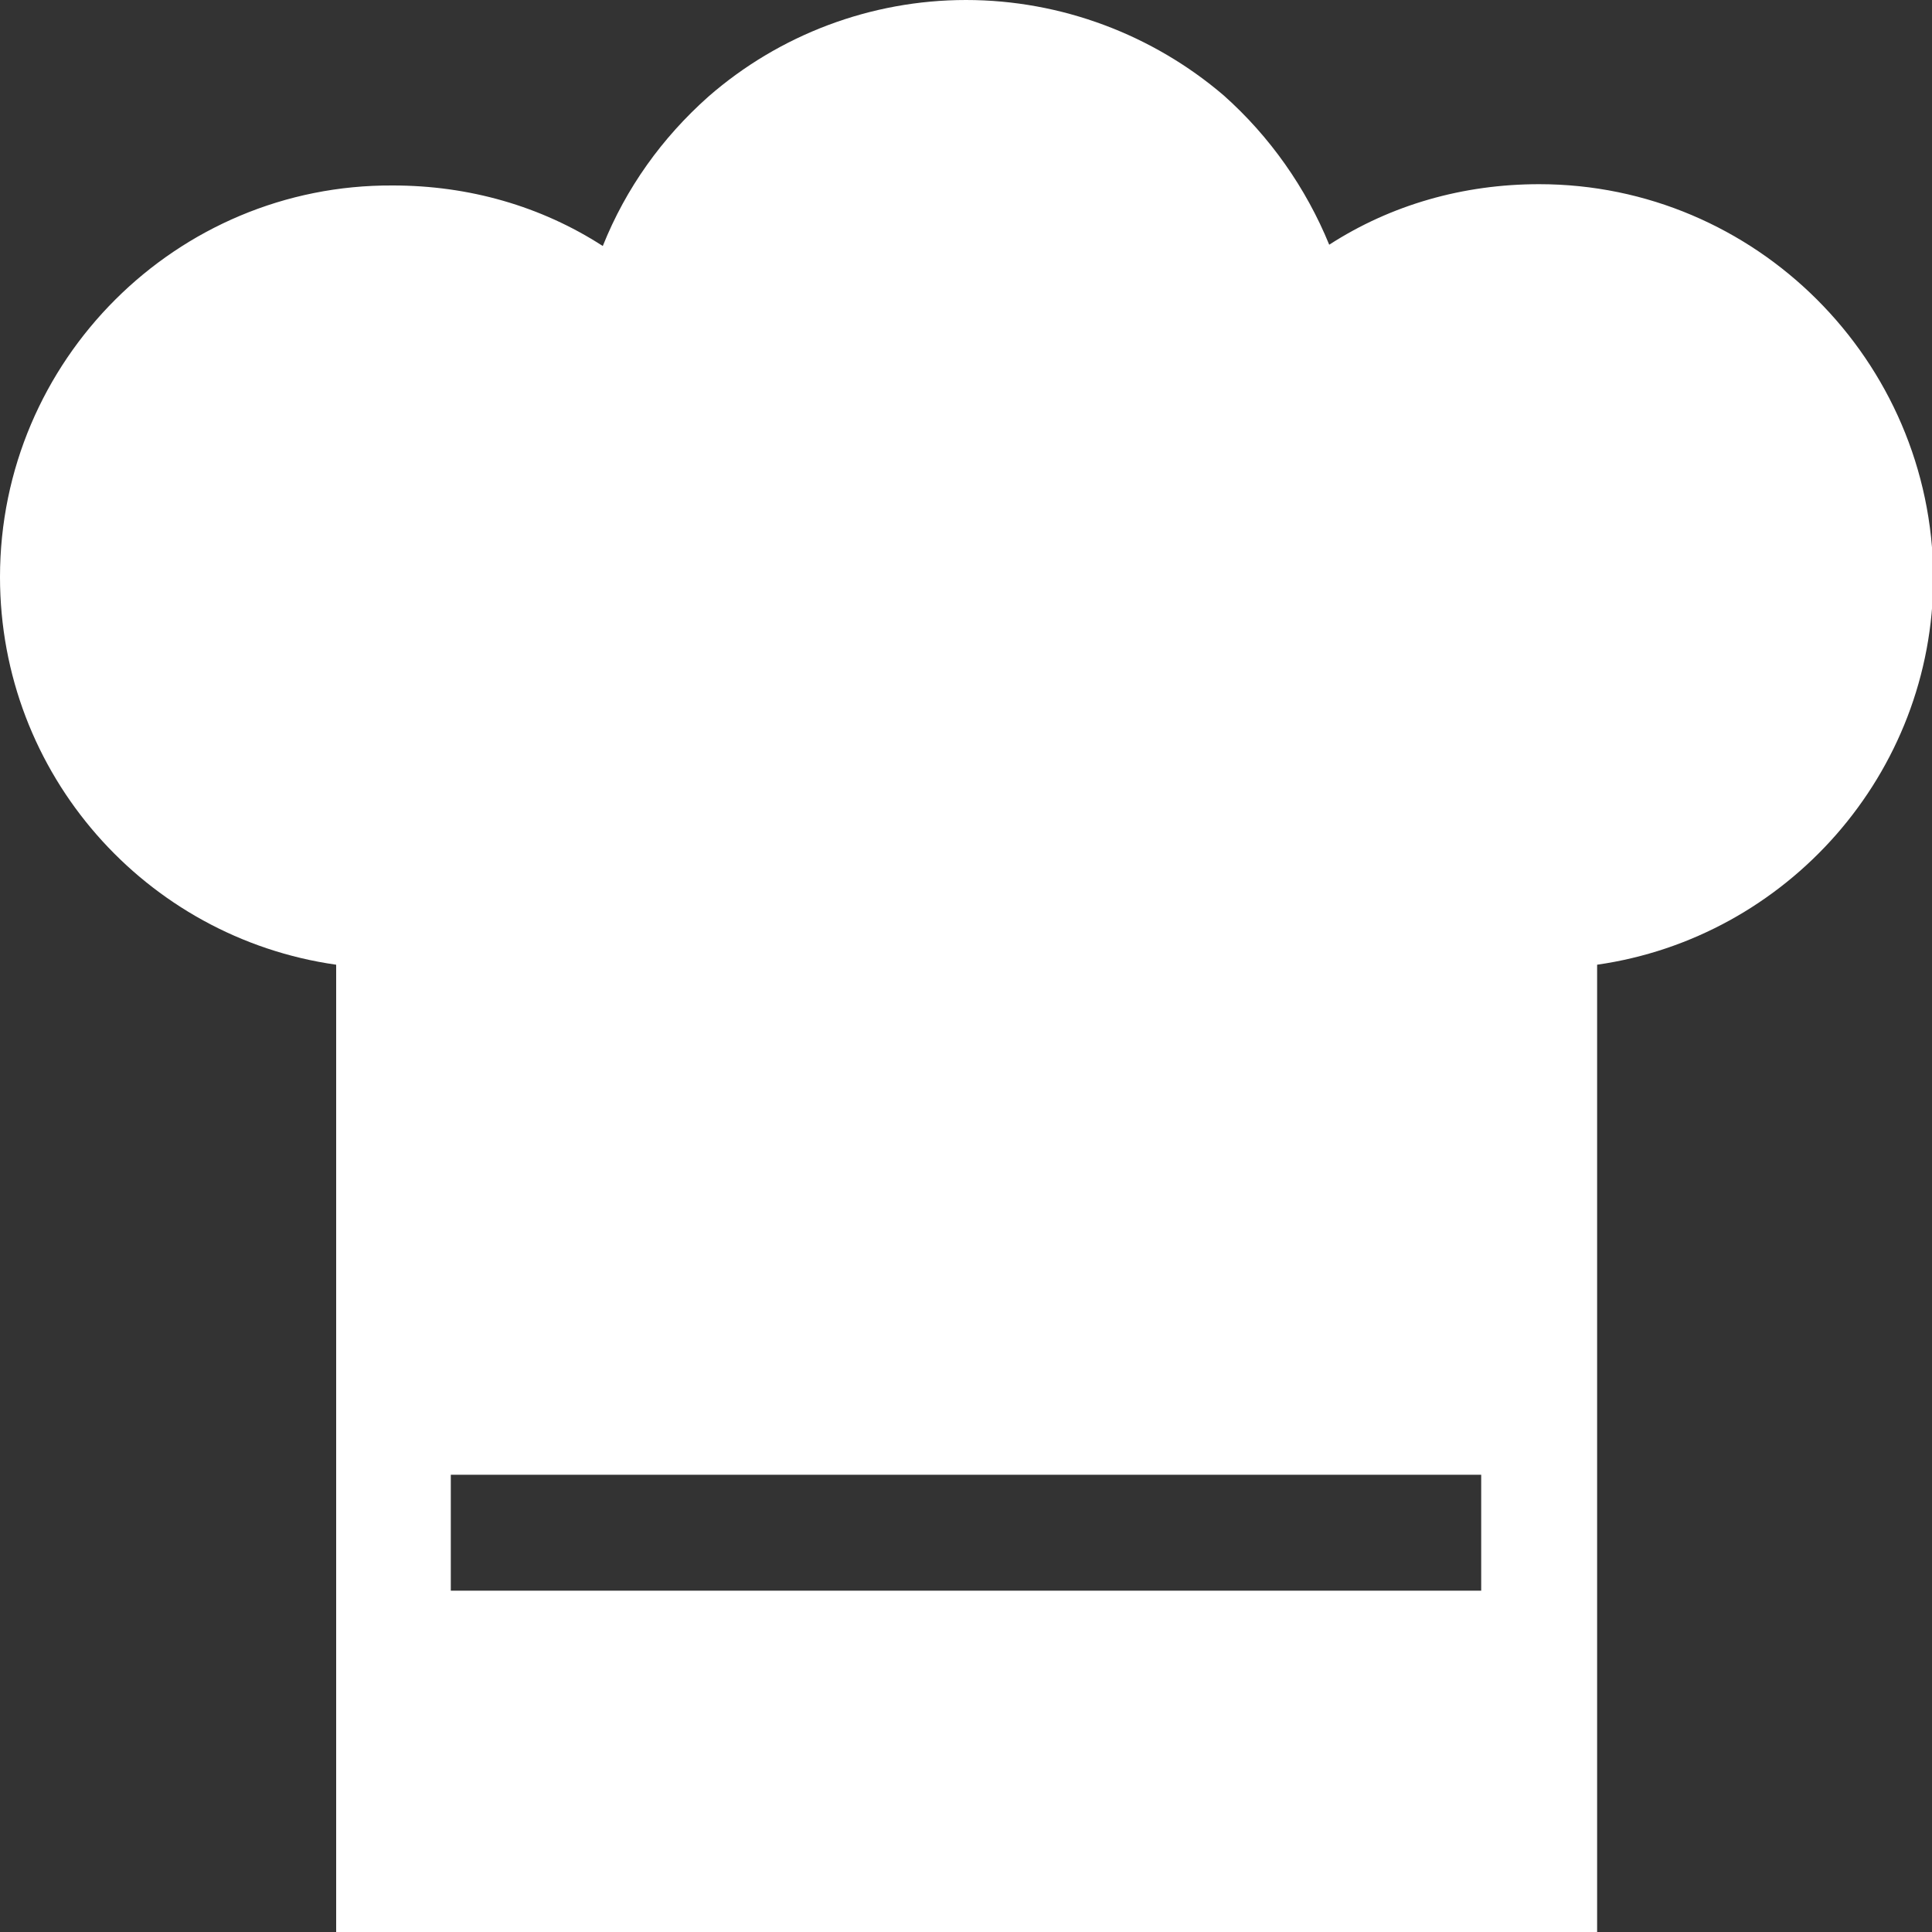 <?xml version="1.0" encoding="utf-8"?>
<!-- Generator: Adobe Illustrator 22.0.1, SVG Export Plug-In . SVG Version: 6.00 Build 0)  -->
<svg version="1.1" id="Ebene_1" xmlns="http://www.w3.org/2000/svg" xmlns:xlink="http://www.w3.org/1999/xlink" x="0px" y="0px"
	 viewBox="0 0 150 150" style="enable-background:new 0 0 150 150;" xml:space="preserve">
<rect x="0" y="0" width="150" height="150" fill="#333333" stroke="none"/>
<path fill="#FFFFFF" d="M119.5,14.3c-5.9,0-11.5,1.6-16.3,4.7c-1.8-4.4-4.6-8.4-8.2-11.6C89.5,2.7,82.4,0,75,0c-7.4,0-14.5,2.7-20,7.5
	c-3.6,3.2-6.4,7.1-8.2,11.6c-4.8-3.1-10.4-4.7-16.3-4.7C13.7,14.3,0,28,0,44.8c0,15.3,11.3,28,26.1,30.1V150h97.9V74.9
	c14.7-2.1,26.1-14.8,26.1-30.1C150,28,136.3,14.3,119.5,14.3z M115,123.5H35v-9h80V123.5z"/>
</svg>
